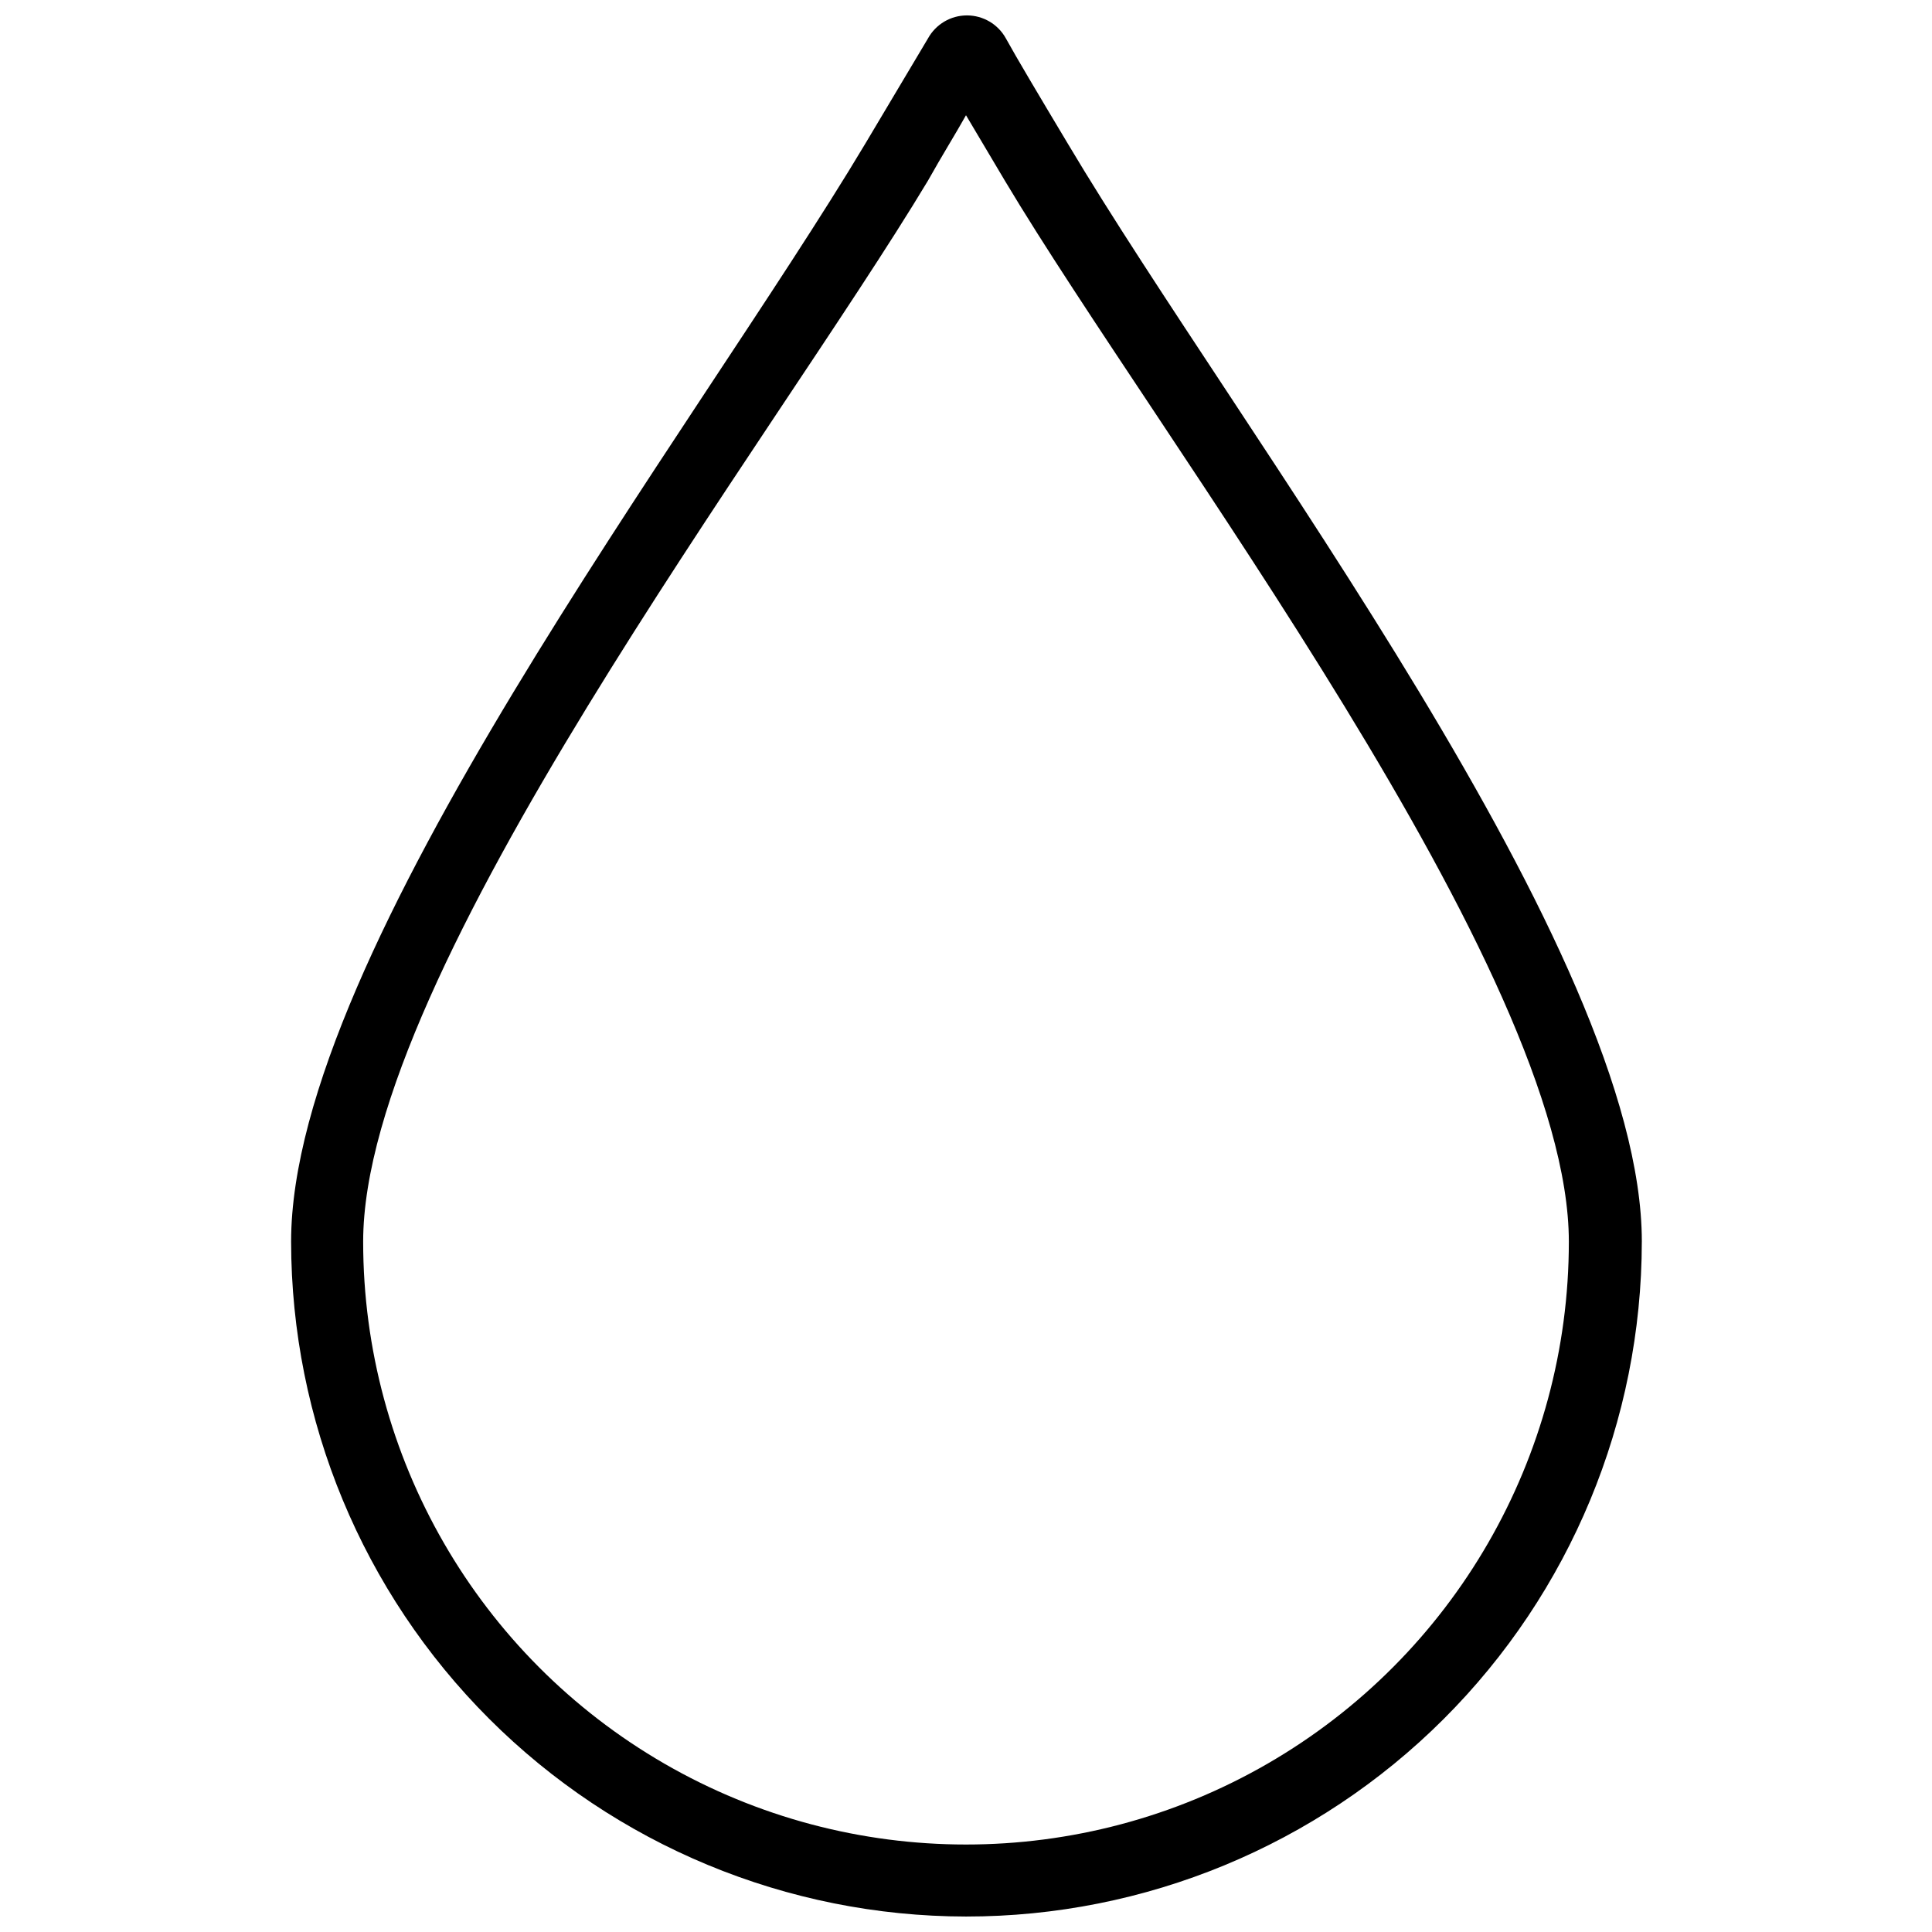 <?xml version="1.0" encoding="UTF-8"?>
<!-- Uploaded to: SVG Repo, www.svgrepo.com, Generator: SVG Repo Mixer Tools -->
<svg width="800px" height="800px" version="1.1" viewBox="144 144 512 512" xmlns="http://www.w3.org/2000/svg">
 <defs>
  <clipPath id="a">
   <path d="m221 148.09h359v503.81h-359z"/>
  </clipPath>
 </defs>
 <g clip-path="url(#a)">
  <path d="m400 651.9c-47.418-0.051-92.879-18.914-126.41-52.441-33.531-33.531-52.391-78.992-52.445-126.41 0-76.934 106.61-214.72 152.15-290.95 7.606-12.746 13.602-22.824 16.625-27.91 2.074-3.766 6.031-6.106 10.328-6.106s8.258 2.34 10.328 6.106c2.769 5.039 8.766 15.113 16.426 27.91 45.344 76.227 152.1 214.02 152.1 290.95h-0.004c-0.039 47.465-18.93 92.973-52.516 126.51-33.59 33.539-79.121 52.367-126.59 52.34zm0-477.36c-2.82 5.039-6.297 10.578-10.078 17.332-41.109 68.418-149.68 209.54-149.68 281.18 0 57.074 30.449 109.82 79.879 138.36 49.426 28.539 110.33 28.539 159.76 0 49.43-28.539 79.879-81.281 79.879-138.36 0-71.641-108.57-212.71-149.43-281.12z"/>
 </g>
</svg>